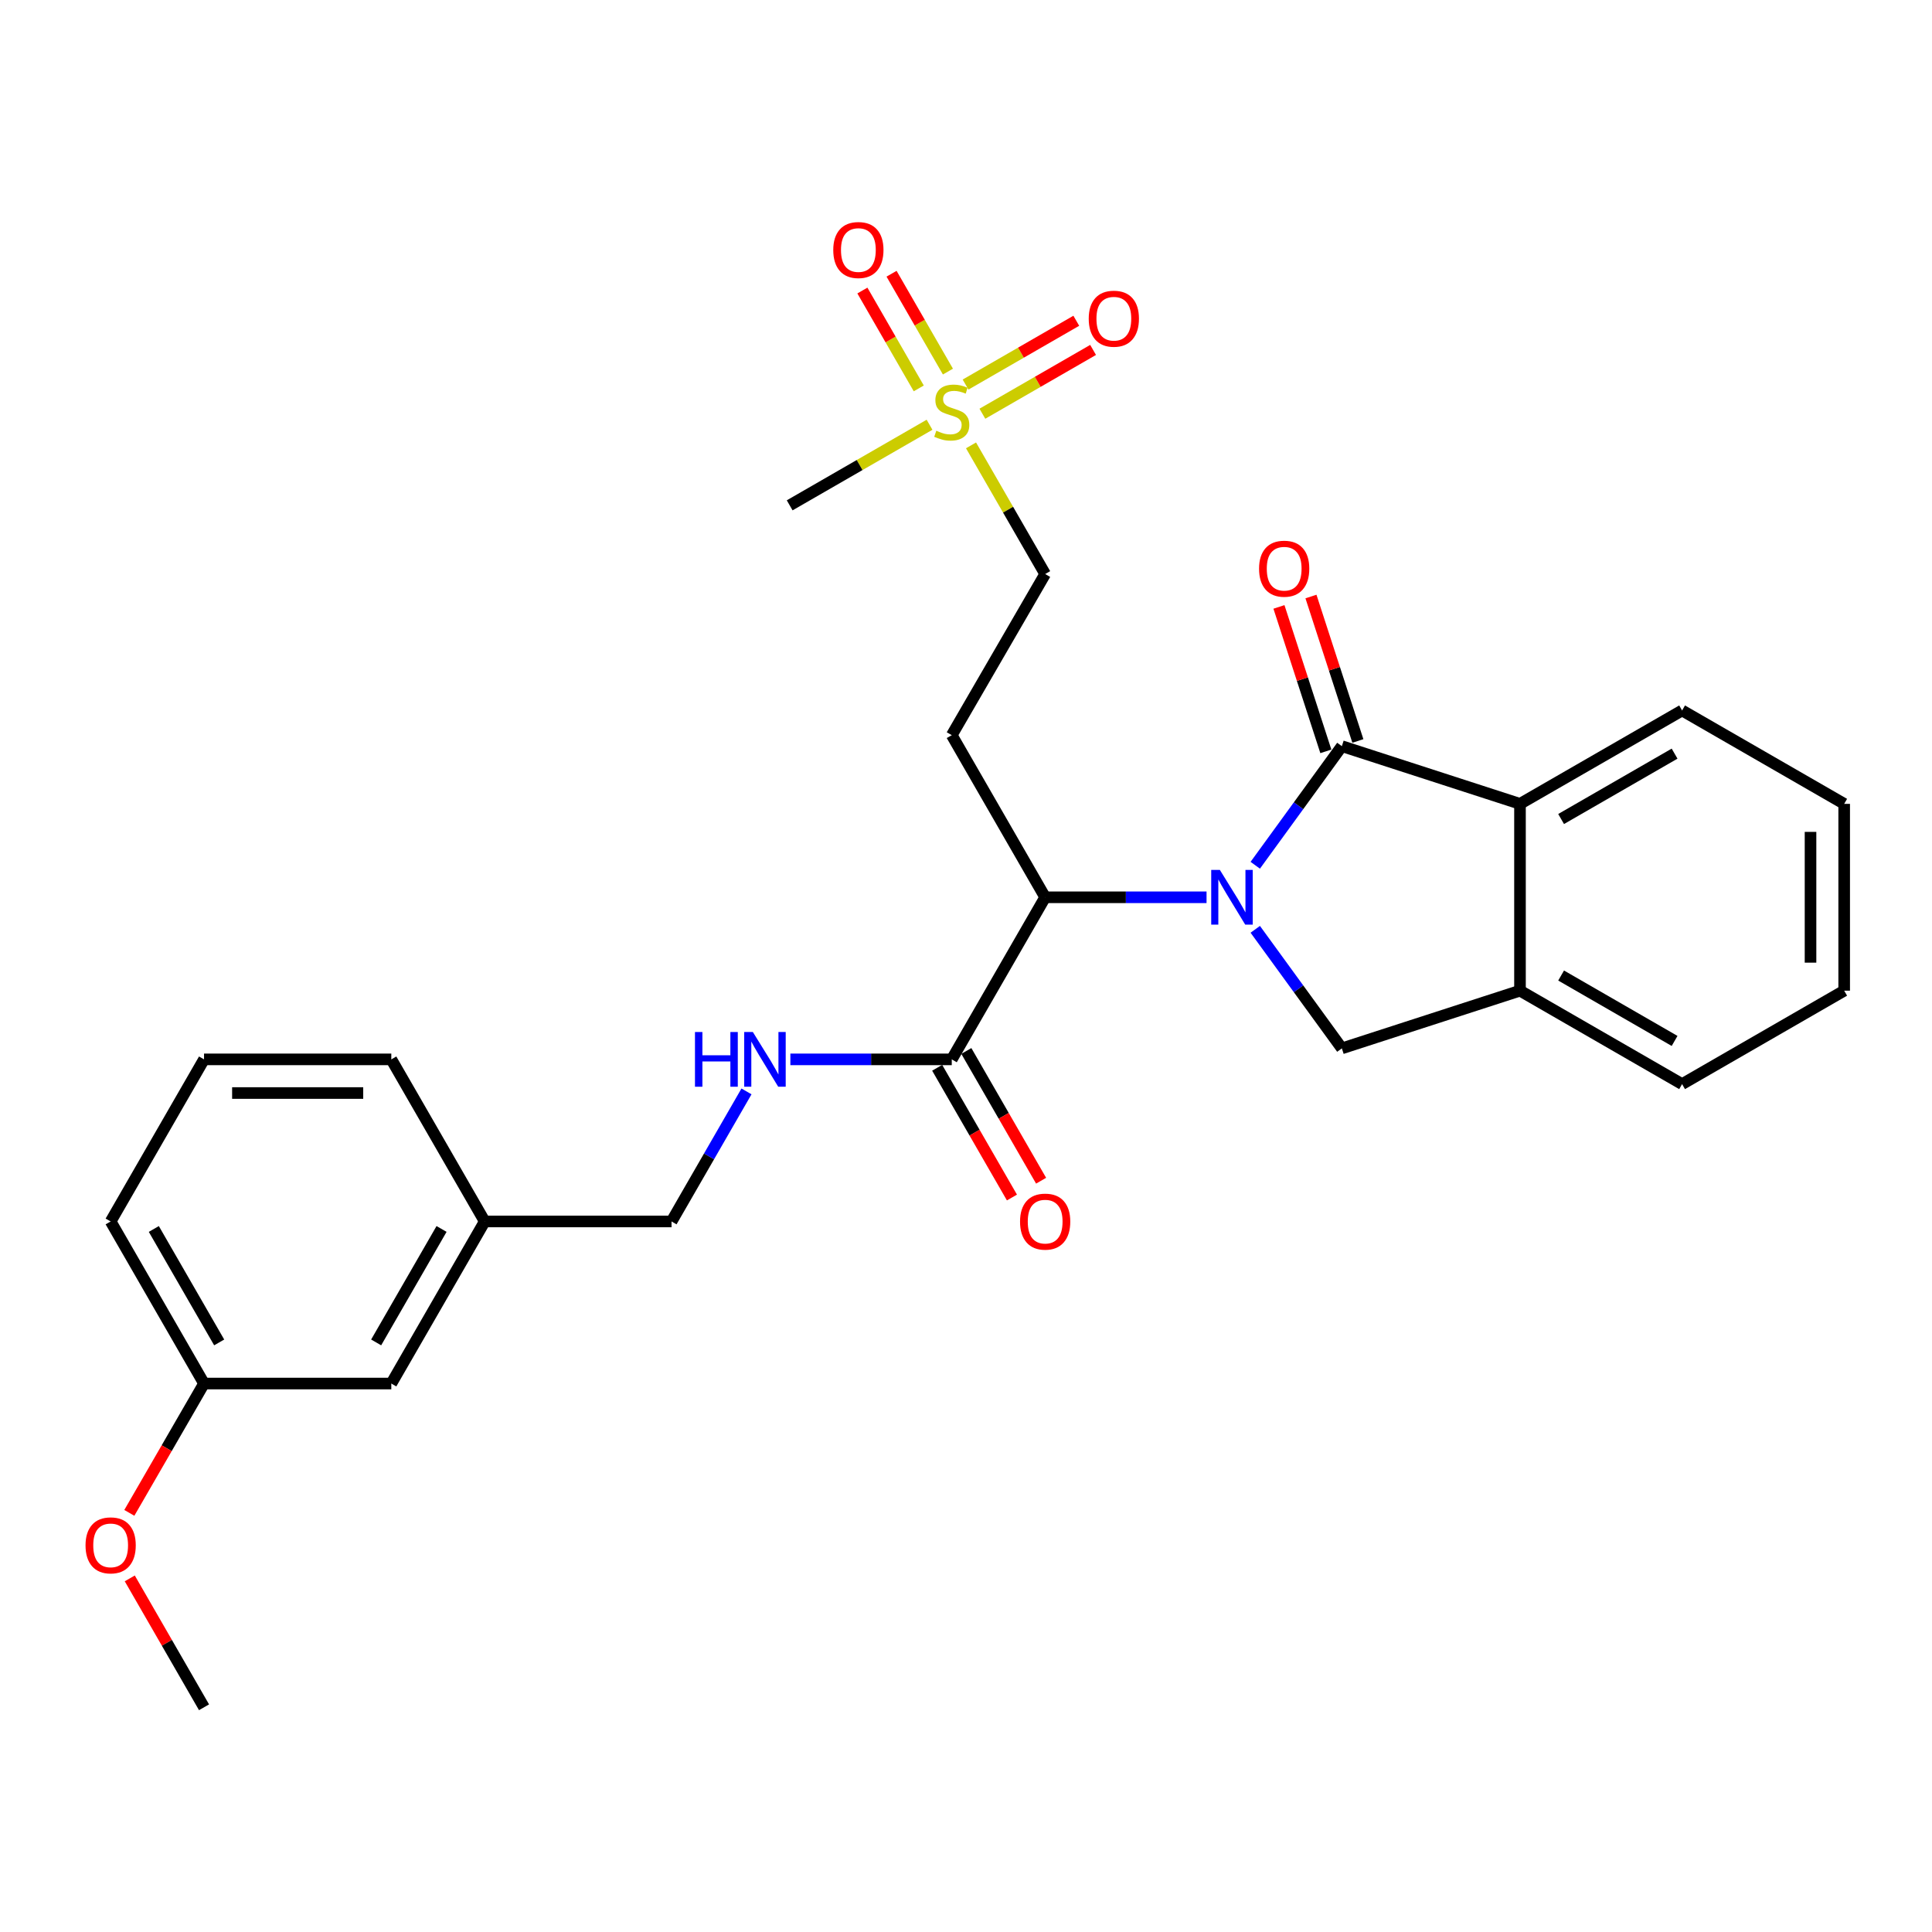 <?xml version='1.0' encoding='iso-8859-1'?>
<svg version='1.1' baseProfile='full'
              xmlns='http://www.w3.org/2000/svg'
                      xmlns:rdkit='http://www.rdkit.org/xml'
                      xmlns:xlink='http://www.w3.org/1999/xlink'
                  xml:space='preserve'
width='1000px' height='1000px' viewBox='0 0 1000 1000'>
<!-- END OF HEADER -->
<rect style='opacity:1.0;fill:#FFFFFF;stroke:none' width='1000' height='1000' x='0' y='0'> </rect>
<path class='bond-0' d='M 649.719,447.857 L 672.133,417.034' style='fill:none;fill-rule:evenodd;stroke:#0000FF;stroke-width:6px;stroke-linecap:butt;stroke-linejoin:miter;stroke-opacity:1' />
<path class='bond-0' d='M 672.133,417.034 L 694.546,386.211' style='fill:none;fill-rule:evenodd;stroke:#000000;stroke-width:6px;stroke-linecap:butt;stroke-linejoin:miter;stroke-opacity:1' />
<path class='bond-2' d='M 624.507,464.435 L 582.741,464.435' style='fill:none;fill-rule:evenodd;stroke:#0000FF;stroke-width:6px;stroke-linecap:butt;stroke-linejoin:miter;stroke-opacity:1' />
<path class='bond-2' d='M 582.741,464.435 L 540.974,464.435' style='fill:none;fill-rule:evenodd;stroke:#000000;stroke-width:6px;stroke-linecap:butt;stroke-linejoin:miter;stroke-opacity:1' />
<path class='bond-3' d='M 649.722,481.012 L 672.134,511.825' style='fill:none;fill-rule:evenodd;stroke:#0000FF;stroke-width:6px;stroke-linecap:butt;stroke-linejoin:miter;stroke-opacity:1' />
<path class='bond-3' d='M 672.134,511.825 L 694.546,542.639' style='fill:none;fill-rule:evenodd;stroke:#000000;stroke-width:6px;stroke-linecap:butt;stroke-linejoin:miter;stroke-opacity:1' />
<path class='bond-4' d='M 694.546,386.211 L 786.746,416.08' style='fill:none;fill-rule:evenodd;stroke:#000000;stroke-width:6px;stroke-linecap:butt;stroke-linejoin:miter;stroke-opacity:1' />
<path class='bond-9' d='M 702.831,383.521 L 690.691,346.14' style='fill:none;fill-rule:evenodd;stroke:#000000;stroke-width:6px;stroke-linecap:butt;stroke-linejoin:miter;stroke-opacity:1' />
<path class='bond-9' d='M 690.691,346.14 L 678.551,308.759' style='fill:none;fill-rule:evenodd;stroke:#FF0000;stroke-width:6px;stroke-linecap:butt;stroke-linejoin:miter;stroke-opacity:1' />
<path class='bond-9' d='M 686.261,388.902 L 674.121,351.521' style='fill:none;fill-rule:evenodd;stroke:#000000;stroke-width:6px;stroke-linecap:butt;stroke-linejoin:miter;stroke-opacity:1' />
<path class='bond-9' d='M 674.121,351.521 L 661.981,314.141' style='fill:none;fill-rule:evenodd;stroke:#FF0000;stroke-width:6px;stroke-linecap:butt;stroke-linejoin:miter;stroke-opacity:1' />
<path class='bond-1' d='M 502.599,230.524 L 521.786,263.822' style='fill:none;fill-rule:evenodd;stroke:#CCCC00;stroke-width:6px;stroke-linecap:butt;stroke-linejoin:miter;stroke-opacity:1' />
<path class='bond-1' d='M 521.786,263.822 L 540.974,297.119' style='fill:none;fill-rule:evenodd;stroke:#000000;stroke-width:6px;stroke-linecap:butt;stroke-linejoin:miter;stroke-opacity:1' />
<path class='bond-10' d='M 490.647,192.335 L 476.056,167.009' style='fill:none;fill-rule:evenodd;stroke:#CCCC00;stroke-width:6px;stroke-linecap:butt;stroke-linejoin:miter;stroke-opacity:1' />
<path class='bond-10' d='M 476.056,167.009 L 461.465,141.683' style='fill:none;fill-rule:evenodd;stroke:#FF0000;stroke-width:6px;stroke-linecap:butt;stroke-linejoin:miter;stroke-opacity:1' />
<path class='bond-10' d='M 475.551,201.032 L 460.96,175.706' style='fill:none;fill-rule:evenodd;stroke:#CCCC00;stroke-width:6px;stroke-linecap:butt;stroke-linejoin:miter;stroke-opacity:1' />
<path class='bond-10' d='M 460.96,175.706 L 446.369,150.381' style='fill:none;fill-rule:evenodd;stroke:#FF0000;stroke-width:6px;stroke-linecap:butt;stroke-linejoin:miter;stroke-opacity:1' />
<path class='bond-11' d='M 508.479,214.144 L 537.132,197.632' style='fill:none;fill-rule:evenodd;stroke:#CCCC00;stroke-width:6px;stroke-linecap:butt;stroke-linejoin:miter;stroke-opacity:1' />
<path class='bond-11' d='M 537.132,197.632 L 565.784,181.121' style='fill:none;fill-rule:evenodd;stroke:#FF0000;stroke-width:6px;stroke-linecap:butt;stroke-linejoin:miter;stroke-opacity:1' />
<path class='bond-11' d='M 499.78,199.049 L 528.433,182.538' style='fill:none;fill-rule:evenodd;stroke:#CCCC00;stroke-width:6px;stroke-linecap:butt;stroke-linejoin:miter;stroke-opacity:1' />
<path class='bond-11' d='M 528.433,182.538 L 557.086,166.026' style='fill:none;fill-rule:evenodd;stroke:#FF0000;stroke-width:6px;stroke-linecap:butt;stroke-linejoin:miter;stroke-opacity:1' />
<path class='bond-16' d='M 481.128,219.85 L 444.931,240.704' style='fill:none;fill-rule:evenodd;stroke:#CCCC00;stroke-width:6px;stroke-linecap:butt;stroke-linejoin:miter;stroke-opacity:1' />
<path class='bond-16' d='M 444.931,240.704 L 408.734,261.559' style='fill:none;fill-rule:evenodd;stroke:#000000;stroke-width:6px;stroke-linecap:butt;stroke-linejoin:miter;stroke-opacity:1' />
<path class='bond-6' d='M 540.974,464.435 L 492.629,548.33' style='fill:none;fill-rule:evenodd;stroke:#000000;stroke-width:6px;stroke-linecap:butt;stroke-linejoin:miter;stroke-opacity:1' />
<path class='bond-7' d='M 540.974,464.435 L 492.629,380.52' style='fill:none;fill-rule:evenodd;stroke:#000000;stroke-width:6px;stroke-linecap:butt;stroke-linejoin:miter;stroke-opacity:1' />
<path class='bond-5' d='M 694.546,542.639 L 786.746,512.77' style='fill:none;fill-rule:evenodd;stroke:#000000;stroke-width:6px;stroke-linecap:butt;stroke-linejoin:miter;stroke-opacity:1' />
<path class='bond-19' d='M 786.746,416.08 L 870.65,367.735' style='fill:none;fill-rule:evenodd;stroke:#000000;stroke-width:6px;stroke-linecap:butt;stroke-linejoin:miter;stroke-opacity:1' />
<path class='bond-19' d='M 808.029,423.923 L 866.762,390.082' style='fill:none;fill-rule:evenodd;stroke:#000000;stroke-width:6px;stroke-linecap:butt;stroke-linejoin:miter;stroke-opacity:1' />
<path class='bond-28' d='M 786.746,416.08 L 786.746,512.77' style='fill:none;fill-rule:evenodd;stroke:#000000;stroke-width:6px;stroke-linecap:butt;stroke-linejoin:miter;stroke-opacity:1' />
<path class='bond-21' d='M 786.746,512.77 L 870.65,561.135' style='fill:none;fill-rule:evenodd;stroke:#000000;stroke-width:6px;stroke-linecap:butt;stroke-linejoin:miter;stroke-opacity:1' />
<path class='bond-21' d='M 808.032,504.931 L 866.765,538.786' style='fill:none;fill-rule:evenodd;stroke:#000000;stroke-width:6px;stroke-linecap:butt;stroke-linejoin:miter;stroke-opacity:1' />
<path class='bond-8' d='M 492.629,548.33 L 450.862,548.33' style='fill:none;fill-rule:evenodd;stroke:#000000;stroke-width:6px;stroke-linecap:butt;stroke-linejoin:miter;stroke-opacity:1' />
<path class='bond-8' d='M 450.862,548.33 L 409.096,548.33' style='fill:none;fill-rule:evenodd;stroke:#0000FF;stroke-width:6px;stroke-linecap:butt;stroke-linejoin:miter;stroke-opacity:1' />
<path class='bond-13' d='M 485.082,552.679 L 504.431,586.256' style='fill:none;fill-rule:evenodd;stroke:#000000;stroke-width:6px;stroke-linecap:butt;stroke-linejoin:miter;stroke-opacity:1' />
<path class='bond-13' d='M 504.431,586.256 L 523.78,619.833' style='fill:none;fill-rule:evenodd;stroke:#FF0000;stroke-width:6px;stroke-linecap:butt;stroke-linejoin:miter;stroke-opacity:1' />
<path class='bond-13' d='M 500.176,543.98 L 519.525,577.558' style='fill:none;fill-rule:evenodd;stroke:#000000;stroke-width:6px;stroke-linecap:butt;stroke-linejoin:miter;stroke-opacity:1' />
<path class='bond-13' d='M 519.525,577.558 L 538.875,611.135' style='fill:none;fill-rule:evenodd;stroke:#FF0000;stroke-width:6px;stroke-linecap:butt;stroke-linejoin:miter;stroke-opacity:1' />
<path class='bond-12' d='M 492.629,380.52 L 540.974,297.119' style='fill:none;fill-rule:evenodd;stroke:#000000;stroke-width:6px;stroke-linecap:butt;stroke-linejoin:miter;stroke-opacity:1' />
<path class='bond-14' d='M 386.382,564.911 L 366.983,598.568' style='fill:none;fill-rule:evenodd;stroke:#0000FF;stroke-width:6px;stroke-linecap:butt;stroke-linejoin:miter;stroke-opacity:1' />
<path class='bond-14' d='M 366.983,598.568 L 347.584,632.225' style='fill:none;fill-rule:evenodd;stroke:#000000;stroke-width:6px;stroke-linecap:butt;stroke-linejoin:miter;stroke-opacity:1' />
<path class='bond-17' d='M 347.584,632.225 L 250.893,632.225' style='fill:none;fill-rule:evenodd;stroke:#000000;stroke-width:6px;stroke-linecap:butt;stroke-linejoin:miter;stroke-opacity:1' />
<path class='bond-15' d='M 202.539,716.12 L 250.893,632.225' style='fill:none;fill-rule:evenodd;stroke:#000000;stroke-width:6px;stroke-linecap:butt;stroke-linejoin:miter;stroke-opacity:1' />
<path class='bond-15' d='M 194.698,694.836 L 228.546,636.109' style='fill:none;fill-rule:evenodd;stroke:#000000;stroke-width:6px;stroke-linecap:butt;stroke-linejoin:miter;stroke-opacity:1' />
<path class='bond-18' d='M 202.539,716.12 L 105.606,716.12' style='fill:none;fill-rule:evenodd;stroke:#000000;stroke-width:6px;stroke-linecap:butt;stroke-linejoin:miter;stroke-opacity:1' />
<path class='bond-23' d='M 250.893,632.225 L 202.539,548.33' style='fill:none;fill-rule:evenodd;stroke:#000000;stroke-width:6px;stroke-linecap:butt;stroke-linejoin:miter;stroke-opacity:1' />
<path class='bond-20' d='M 105.606,716.12 L 86.272,749.588' style='fill:none;fill-rule:evenodd;stroke:#000000;stroke-width:6px;stroke-linecap:butt;stroke-linejoin:miter;stroke-opacity:1' />
<path class='bond-20' d='M 86.272,749.588 L 66.939,783.057' style='fill:none;fill-rule:evenodd;stroke:#FF0000;stroke-width:6px;stroke-linecap:butt;stroke-linejoin:miter;stroke-opacity:1' />
<path class='bond-30' d='M 105.606,716.12 L 57.271,632.225' style='fill:none;fill-rule:evenodd;stroke:#000000;stroke-width:6px;stroke-linecap:butt;stroke-linejoin:miter;stroke-opacity:1' />
<path class='bond-30' d='M 113.451,694.838 L 79.617,636.112' style='fill:none;fill-rule:evenodd;stroke:#000000;stroke-width:6px;stroke-linecap:butt;stroke-linejoin:miter;stroke-opacity:1' />
<path class='bond-26' d='M 870.65,367.735 L 954.545,416.08' style='fill:none;fill-rule:evenodd;stroke:#000000;stroke-width:6px;stroke-linecap:butt;stroke-linejoin:miter;stroke-opacity:1' />
<path class='bond-25' d='M 67.169,816.973 L 86.388,850.33' style='fill:none;fill-rule:evenodd;stroke:#FF0000;stroke-width:6px;stroke-linecap:butt;stroke-linejoin:miter;stroke-opacity:1' />
<path class='bond-25' d='M 86.388,850.33 L 105.606,883.687' style='fill:none;fill-rule:evenodd;stroke:#000000;stroke-width:6px;stroke-linecap:butt;stroke-linejoin:miter;stroke-opacity:1' />
<path class='bond-27' d='M 870.65,561.135 L 954.545,512.77' style='fill:none;fill-rule:evenodd;stroke:#000000;stroke-width:6px;stroke-linecap:butt;stroke-linejoin:miter;stroke-opacity:1' />
<path class='bond-22' d='M 105.606,548.33 L 202.539,548.33' style='fill:none;fill-rule:evenodd;stroke:#000000;stroke-width:6px;stroke-linecap:butt;stroke-linejoin:miter;stroke-opacity:1' />
<path class='bond-22' d='M 120.146,565.751 L 187.999,565.751' style='fill:none;fill-rule:evenodd;stroke:#000000;stroke-width:6px;stroke-linecap:butt;stroke-linejoin:miter;stroke-opacity:1' />
<path class='bond-24' d='M 105.606,548.33 L 57.271,632.225' style='fill:none;fill-rule:evenodd;stroke:#000000;stroke-width:6px;stroke-linecap:butt;stroke-linejoin:miter;stroke-opacity:1' />
<path class='bond-29' d='M 954.545,416.08 L 954.545,512.77' style='fill:none;fill-rule:evenodd;stroke:#000000;stroke-width:6px;stroke-linecap:butt;stroke-linejoin:miter;stroke-opacity:1' />
<path class='bond-29' d='M 937.124,430.583 L 937.124,498.267' style='fill:none;fill-rule:evenodd;stroke:#000000;stroke-width:6px;stroke-linecap:butt;stroke-linejoin:miter;stroke-opacity:1' />
<path  class='atom-0' d='M 631.404 450.275
L 640.684 465.275
Q 641.604 466.755, 643.084 469.435
Q 644.564 472.115, 644.644 472.275
L 644.644 450.275
L 648.404 450.275
L 648.404 478.595
L 644.524 478.595
L 634.564 462.195
Q 633.404 460.275, 632.164 458.075
Q 630.964 455.875, 630.604 455.195
L 630.604 478.595
L 626.924 478.595
L 626.924 450.275
L 631.404 450.275
' fill='#0000FF'/>
<path  class='atom-2' d='M 484.629 222.944
Q 484.949 223.064, 486.269 223.624
Q 487.589 224.184, 489.029 224.544
Q 490.509 224.864, 491.949 224.864
Q 494.629 224.864, 496.189 223.584
Q 497.749 222.264, 497.749 219.984
Q 497.749 218.424, 496.949 217.464
Q 496.189 216.504, 494.989 215.984
Q 493.789 215.464, 491.789 214.864
Q 489.269 214.104, 487.749 213.384
Q 486.269 212.664, 485.189 211.144
Q 484.149 209.624, 484.149 207.064
Q 484.149 203.504, 486.549 201.304
Q 488.989 199.104, 493.789 199.104
Q 497.069 199.104, 500.789 200.664
L 499.869 203.744
Q 496.469 202.344, 493.909 202.344
Q 491.149 202.344, 489.629 203.504
Q 488.109 204.624, 488.149 206.584
Q 488.149 208.104, 488.909 209.024
Q 489.709 209.944, 490.829 210.464
Q 491.989 210.984, 493.909 211.584
Q 496.469 212.384, 497.989 213.184
Q 499.509 213.984, 500.589 215.624
Q 501.709 217.224, 501.709 219.984
Q 501.709 223.904, 499.069 226.024
Q 496.469 228.104, 492.109 228.104
Q 489.589 228.104, 487.669 227.544
Q 485.789 227.024, 483.549 226.104
L 484.629 222.944
' fill='#CCCC00'/>
<path  class='atom-9' d='M 359.719 534.17
L 363.559 534.17
L 363.559 546.21
L 378.039 546.21
L 378.039 534.17
L 381.879 534.17
L 381.879 562.49
L 378.039 562.49
L 378.039 549.41
L 363.559 549.41
L 363.559 562.49
L 359.719 562.49
L 359.719 534.17
' fill='#0000FF'/>
<path  class='atom-9' d='M 389.679 534.17
L 398.959 549.17
Q 399.879 550.65, 401.359 553.33
Q 402.839 556.01, 402.919 556.17
L 402.919 534.17
L 406.679 534.17
L 406.679 562.49
L 402.799 562.49
L 392.839 546.09
Q 391.679 544.17, 390.439 541.97
Q 389.239 539.77, 388.879 539.09
L 388.879 562.49
L 385.199 562.49
L 385.199 534.17
L 389.679 534.17
' fill='#0000FF'/>
<path  class='atom-10' d='M 651.687 294.353
Q 651.687 287.553, 655.047 283.753
Q 658.407 279.953, 664.687 279.953
Q 670.967 279.953, 674.327 283.753
Q 677.687 287.553, 677.687 294.353
Q 677.687 301.233, 674.287 305.153
Q 670.887 309.033, 664.687 309.033
Q 658.447 309.033, 655.047 305.153
Q 651.687 301.273, 651.687 294.353
M 664.687 305.833
Q 669.007 305.833, 671.327 302.953
Q 673.687 300.033, 673.687 294.353
Q 673.687 288.793, 671.327 285.993
Q 669.007 283.153, 664.687 283.153
Q 660.367 283.153, 658.007 285.953
Q 655.687 288.753, 655.687 294.353
Q 655.687 300.073, 658.007 302.953
Q 660.367 305.833, 664.687 305.833
' fill='#FF0000'/>
<path  class='atom-11' d='M 431.293 129.409
Q 431.293 122.609, 434.653 118.809
Q 438.013 115.009, 444.293 115.009
Q 450.573 115.009, 453.933 118.809
Q 457.293 122.609, 457.293 129.409
Q 457.293 136.289, 453.893 140.209
Q 450.493 144.089, 444.293 144.089
Q 438.053 144.089, 434.653 140.209
Q 431.293 136.329, 431.293 129.409
M 444.293 140.889
Q 448.613 140.889, 450.933 138.009
Q 453.293 135.089, 453.293 129.409
Q 453.293 123.849, 450.933 121.049
Q 448.613 118.209, 444.293 118.209
Q 439.973 118.209, 437.613 121.009
Q 435.293 123.809, 435.293 129.409
Q 435.293 135.129, 437.613 138.009
Q 439.973 140.889, 444.293 140.889
' fill='#FF0000'/>
<path  class='atom-12' d='M 563.524 164.958
Q 563.524 158.158, 566.884 154.358
Q 570.244 150.558, 576.524 150.558
Q 582.804 150.558, 586.164 154.358
Q 589.524 158.158, 589.524 164.958
Q 589.524 171.838, 586.124 175.758
Q 582.724 179.638, 576.524 179.638
Q 570.284 179.638, 566.884 175.758
Q 563.524 171.878, 563.524 164.958
M 576.524 176.438
Q 580.844 176.438, 583.164 173.558
Q 585.524 170.638, 585.524 164.958
Q 585.524 159.398, 583.164 156.598
Q 580.844 153.758, 576.524 153.758
Q 572.204 153.758, 569.844 156.558
Q 567.524 159.358, 567.524 164.958
Q 567.524 170.678, 569.844 173.558
Q 572.204 176.438, 576.524 176.438
' fill='#FF0000'/>
<path  class='atom-14' d='M 527.974 632.305
Q 527.974 625.505, 531.334 621.705
Q 534.694 617.905, 540.974 617.905
Q 547.254 617.905, 550.614 621.705
Q 553.974 625.505, 553.974 632.305
Q 553.974 639.185, 550.574 643.105
Q 547.174 646.985, 540.974 646.985
Q 534.734 646.985, 531.334 643.105
Q 527.974 639.225, 527.974 632.305
M 540.974 643.785
Q 545.294 643.785, 547.614 640.905
Q 549.974 637.985, 549.974 632.305
Q 549.974 626.745, 547.614 623.945
Q 545.294 621.105, 540.974 621.105
Q 536.654 621.105, 534.294 623.905
Q 531.974 626.705, 531.974 632.305
Q 531.974 638.025, 534.294 640.905
Q 536.654 643.785, 540.974 643.785
' fill='#FF0000'/>
<path  class='atom-21' d='M 44.271 799.872
Q 44.271 793.072, 47.631 789.272
Q 50.991 785.472, 57.271 785.472
Q 63.551 785.472, 66.911 789.272
Q 70.271 793.072, 70.271 799.872
Q 70.271 806.752, 66.871 810.672
Q 63.471 814.552, 57.271 814.552
Q 51.031 814.552, 47.631 810.672
Q 44.271 806.792, 44.271 799.872
M 57.271 811.352
Q 61.591 811.352, 63.911 808.472
Q 66.271 805.552, 66.271 799.872
Q 66.271 794.312, 63.911 791.512
Q 61.591 788.672, 57.271 788.672
Q 52.951 788.672, 50.591 791.472
Q 48.271 794.272, 48.271 799.872
Q 48.271 805.592, 50.591 808.472
Q 52.951 811.352, 57.271 811.352
' fill='#FF0000'/>
</svg>
